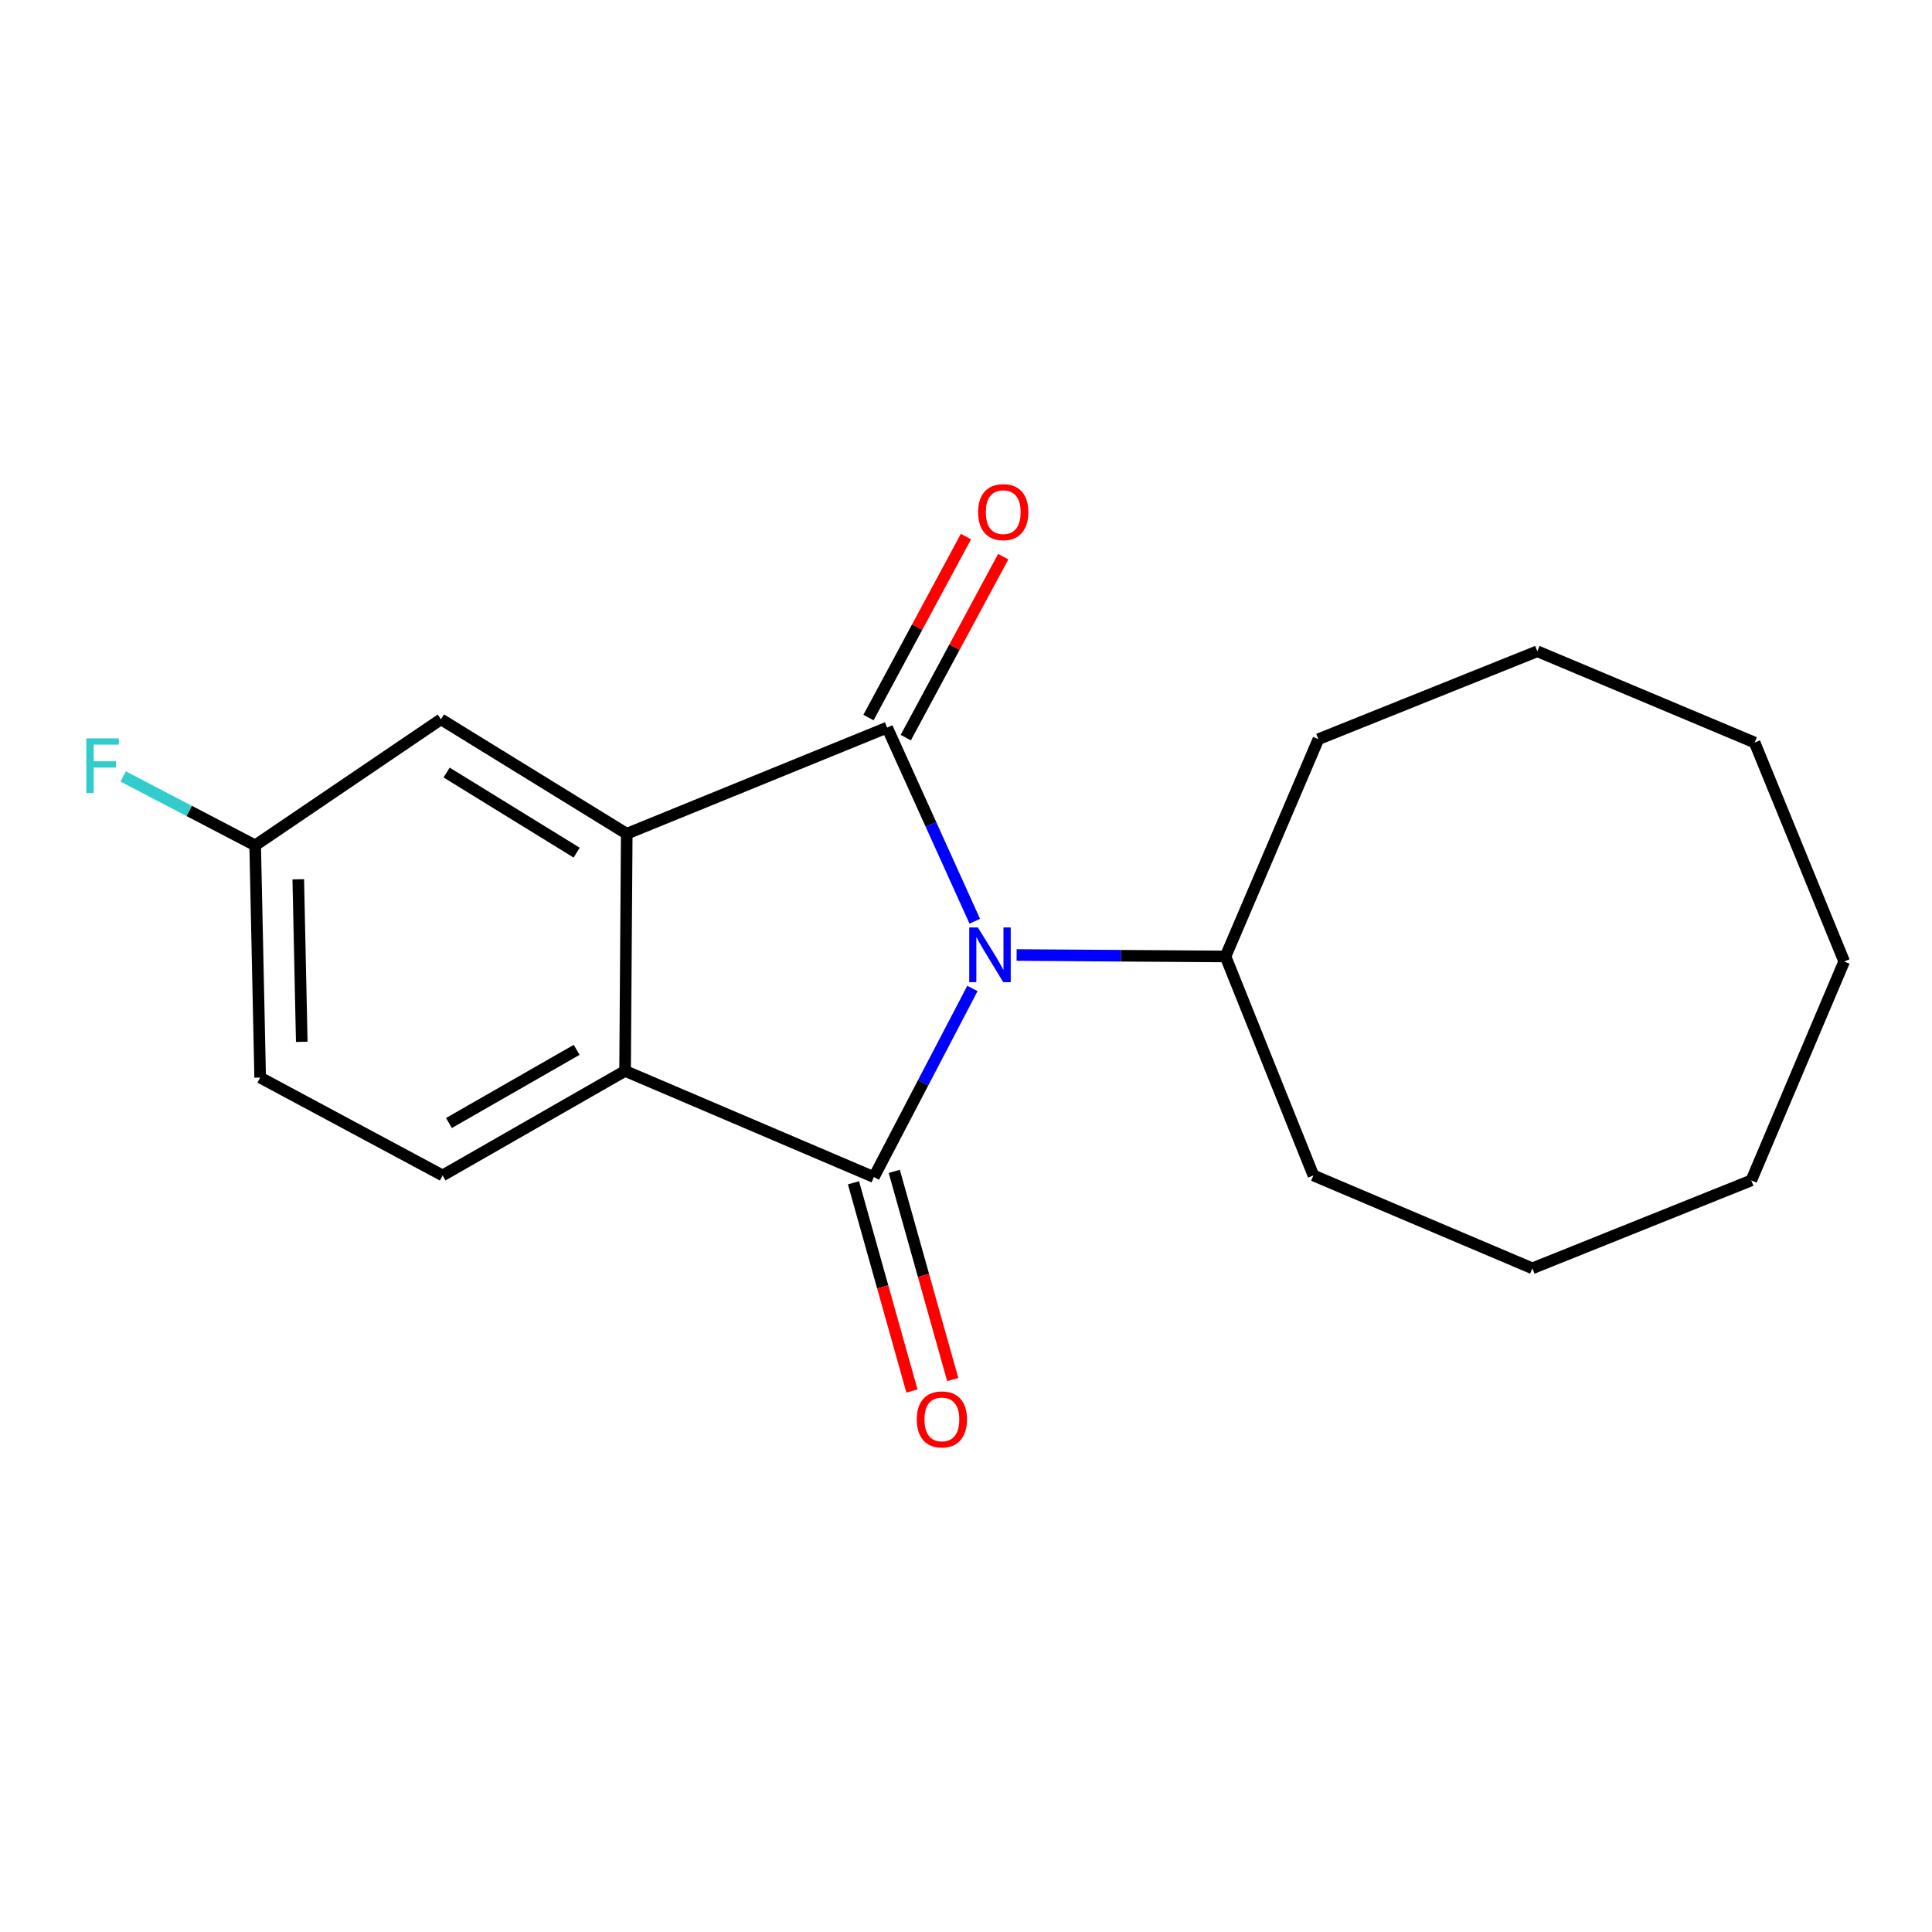 <?xml version='1.0' encoding='iso-8859-1'?>
<svg version='1.1' baseProfile='full'
              xmlns='http://www.w3.org/2000/svg'
                      xmlns:rdkit='http://www.rdkit.org/xml'
                      xmlns:xlink='http://www.w3.org/1999/xlink'
                  xml:space='preserve'
width='1000px' height='1000px' viewBox='0 0 1000 1000'>
<!-- END OF HEADER -->
<rect style='opacity:1.0;fill:#FFFFFF;stroke:none' width='1000' height='1000' x='0' y='0'> </rect>
<path class='bond-0' d='M 504.544,476.833 L 481.858,426.718' style='fill:none;fill-rule:evenodd;stroke:#0000FF;stroke-width:6px;stroke-linecap:butt;stroke-linejoin:miter;stroke-opacity:1' />
<path class='bond-0' d='M 481.858,426.718 L 459.172,376.602' style='fill:none;fill-rule:evenodd;stroke:#000000;stroke-width:6px;stroke-linecap:butt;stroke-linejoin:miter;stroke-opacity:1' />
<path class='bond-1' d='M 503.321,511.626 L 477.818,560.442' style='fill:none;fill-rule:evenodd;stroke:#0000FF;stroke-width:6px;stroke-linecap:butt;stroke-linejoin:miter;stroke-opacity:1' />
<path class='bond-1' d='M 477.818,560.442 L 452.314,609.258' style='fill:none;fill-rule:evenodd;stroke:#000000;stroke-width:6px;stroke-linecap:butt;stroke-linejoin:miter;stroke-opacity:1' />
<path class='bond-8' d='M 526.202,494.316 L 580.262,494.689' style='fill:none;fill-rule:evenodd;stroke:#0000FF;stroke-width:6px;stroke-linecap:butt;stroke-linejoin:miter;stroke-opacity:1' />
<path class='bond-8' d='M 580.262,494.689 L 634.321,495.062' style='fill:none;fill-rule:evenodd;stroke:#000000;stroke-width:6px;stroke-linecap:butt;stroke-linejoin:miter;stroke-opacity:1' />
<path class='bond-2' d='M 459.172,376.602 L 324.402,431.55' style='fill:none;fill-rule:evenodd;stroke:#000000;stroke-width:6px;stroke-linecap:butt;stroke-linejoin:miter;stroke-opacity:1' />
<path class='bond-5' d='M 468.824,381.8 L 494.047,334.964' style='fill:none;fill-rule:evenodd;stroke:#000000;stroke-width:6px;stroke-linecap:butt;stroke-linejoin:miter;stroke-opacity:1' />
<path class='bond-5' d='M 494.047,334.964 L 519.269,288.127' style='fill:none;fill-rule:evenodd;stroke:#FF0000;stroke-width:6px;stroke-linecap:butt;stroke-linejoin:miter;stroke-opacity:1' />
<path class='bond-5' d='M 449.52,371.404 L 474.742,324.568' style='fill:none;fill-rule:evenodd;stroke:#000000;stroke-width:6px;stroke-linecap:butt;stroke-linejoin:miter;stroke-opacity:1' />
<path class='bond-5' d='M 474.742,324.568 L 499.965,277.731' style='fill:none;fill-rule:evenodd;stroke:#FF0000;stroke-width:6px;stroke-linecap:butt;stroke-linejoin:miter;stroke-opacity:1' />
<path class='bond-3' d='M 452.314,609.258 L 323.537,554.31' style='fill:none;fill-rule:evenodd;stroke:#000000;stroke-width:6px;stroke-linecap:butt;stroke-linejoin:miter;stroke-opacity:1' />
<path class='bond-6' d='M 441.759,612.222 L 456.893,666.105' style='fill:none;fill-rule:evenodd;stroke:#000000;stroke-width:6px;stroke-linecap:butt;stroke-linejoin:miter;stroke-opacity:1' />
<path class='bond-6' d='M 456.893,666.105 L 472.026,719.989' style='fill:none;fill-rule:evenodd;stroke:#FF0000;stroke-width:6px;stroke-linecap:butt;stroke-linejoin:miter;stroke-opacity:1' />
<path class='bond-6' d='M 462.868,606.293 L 478.002,660.177' style='fill:none;fill-rule:evenodd;stroke:#000000;stroke-width:6px;stroke-linecap:butt;stroke-linejoin:miter;stroke-opacity:1' />
<path class='bond-6' d='M 478.002,660.177 L 493.135,714.06' style='fill:none;fill-rule:evenodd;stroke:#FF0000;stroke-width:6px;stroke-linecap:butt;stroke-linejoin:miter;stroke-opacity:1' />
<path class='bond-7' d='M 324.402,431.55 L 228.246,372.314' style='fill:none;fill-rule:evenodd;stroke:#000000;stroke-width:6px;stroke-linecap:butt;stroke-linejoin:miter;stroke-opacity:1' />
<path class='bond-7' d='M 298.479,441.333 L 231.169,399.868' style='fill:none;fill-rule:evenodd;stroke:#000000;stroke-width:6px;stroke-linecap:butt;stroke-linejoin:miter;stroke-opacity:1' />
<path class='bond-19' d='M 324.402,431.55 L 323.537,554.31' style='fill:none;fill-rule:evenodd;stroke:#000000;stroke-width:6px;stroke-linecap:butt;stroke-linejoin:miter;stroke-opacity:1' />
<path class='bond-4' d='M 323.537,554.31 L 229.099,608.405' style='fill:none;fill-rule:evenodd;stroke:#000000;stroke-width:6px;stroke-linecap:butt;stroke-linejoin:miter;stroke-opacity:1' />
<path class='bond-4' d='M 298.473,543.398 L 232.366,581.265' style='fill:none;fill-rule:evenodd;stroke:#000000;stroke-width:6px;stroke-linecap:butt;stroke-linejoin:miter;stroke-opacity:1' />
<path class='bond-10' d='M 229.099,608.405 L 134.66,557.745' style='fill:none;fill-rule:evenodd;stroke:#000000;stroke-width:6px;stroke-linecap:butt;stroke-linejoin:miter;stroke-opacity:1' />
<path class='bond-9' d='M 228.246,372.314 L 132.077,437.556' style='fill:none;fill-rule:evenodd;stroke:#000000;stroke-width:6px;stroke-linecap:butt;stroke-linejoin:miter;stroke-opacity:1' />
<path class='bond-12' d='M 634.321,495.062 L 682.399,382.607' style='fill:none;fill-rule:evenodd;stroke:#000000;stroke-width:6px;stroke-linecap:butt;stroke-linejoin:miter;stroke-opacity:1' />
<path class='bond-13' d='M 634.321,495.062 L 679.817,608.405' style='fill:none;fill-rule:evenodd;stroke:#000000;stroke-width:6px;stroke-linecap:butt;stroke-linejoin:miter;stroke-opacity:1' />
<path class='bond-11' d='M 132.077,437.556 L 97.916,419.729' style='fill:none;fill-rule:evenodd;stroke:#000000;stroke-width:6px;stroke-linecap:butt;stroke-linejoin:miter;stroke-opacity:1' />
<path class='bond-11' d='M 97.916,419.729 L 63.755,401.903' style='fill:none;fill-rule:evenodd;stroke:#33CCCC;stroke-width:6px;stroke-linecap:butt;stroke-linejoin:miter;stroke-opacity:1' />
<path class='bond-21' d='M 132.077,437.556 L 134.66,557.745' style='fill:none;fill-rule:evenodd;stroke:#000000;stroke-width:6px;stroke-linecap:butt;stroke-linejoin:miter;stroke-opacity:1' />
<path class='bond-21' d='M 154.385,455.113 L 156.193,539.245' style='fill:none;fill-rule:evenodd;stroke:#000000;stroke-width:6px;stroke-linecap:butt;stroke-linejoin:miter;stroke-opacity:1' />
<path class='bond-15' d='M 682.399,382.607 L 795.718,337.099' style='fill:none;fill-rule:evenodd;stroke:#000000;stroke-width:6px;stroke-linecap:butt;stroke-linejoin:miter;stroke-opacity:1' />
<path class='bond-14' d='M 679.817,608.405 L 793.148,656.483' style='fill:none;fill-rule:evenodd;stroke:#000000;stroke-width:6px;stroke-linecap:butt;stroke-linejoin:miter;stroke-opacity:1' />
<path class='bond-18' d='M 793.148,656.483 L 906.48,610.975' style='fill:none;fill-rule:evenodd;stroke:#000000;stroke-width:6px;stroke-linecap:butt;stroke-linejoin:miter;stroke-opacity:1' />
<path class='bond-17' d='M 795.718,337.099 L 908.197,384.337' style='fill:none;fill-rule:evenodd;stroke:#000000;stroke-width:6px;stroke-linecap:butt;stroke-linejoin:miter;stroke-opacity:1' />
<path class='bond-16' d='M 954.545,497.656 L 906.48,610.975' style='fill:none;fill-rule:evenodd;stroke:#000000;stroke-width:6px;stroke-linecap:butt;stroke-linejoin:miter;stroke-opacity:1' />
<path class='bond-20' d='M 954.545,497.656 L 908.197,384.337' style='fill:none;fill-rule:evenodd;stroke:#000000;stroke-width:6px;stroke-linecap:butt;stroke-linejoin:miter;stroke-opacity:1' />
<path  class='atom-0' d='M 506.155 480.061
L 515.435 495.061
Q 516.355 496.541, 517.835 499.221
Q 519.315 501.901, 519.395 502.061
L 519.395 480.061
L 523.155 480.061
L 523.155 508.381
L 519.275 508.381
L 509.315 491.981
Q 508.155 490.061, 506.915 487.861
Q 505.715 485.661, 505.355 484.981
L 505.355 508.381
L 501.675 508.381
L 501.675 480.061
L 506.155 480.061
' fill='#0000FF'/>
<path  class='atom-6' d='M 506.272 265.081
Q 506.272 258.281, 509.632 254.481
Q 512.992 250.681, 519.272 250.681
Q 525.552 250.681, 528.912 254.481
Q 532.272 258.281, 532.272 265.081
Q 532.272 271.961, 528.872 275.881
Q 525.472 279.761, 519.272 279.761
Q 513.032 279.761, 509.632 275.881
Q 506.272 272.001, 506.272 265.081
M 519.272 276.561
Q 523.592 276.561, 525.912 273.681
Q 528.272 270.761, 528.272 265.081
Q 528.272 259.521, 525.912 256.721
Q 523.592 253.881, 519.272 253.881
Q 514.952 253.881, 512.592 256.681
Q 510.272 259.481, 510.272 265.081
Q 510.272 270.801, 512.592 273.681
Q 514.952 276.561, 519.272 276.561
' fill='#FF0000'/>
<path  class='atom-7' d='M 474.517 734.679
Q 474.517 727.879, 477.877 724.079
Q 481.237 720.279, 487.517 720.279
Q 493.797 720.279, 497.157 724.079
Q 500.517 727.879, 500.517 734.679
Q 500.517 741.559, 497.117 745.479
Q 493.717 749.359, 487.517 749.359
Q 481.277 749.359, 477.877 745.479
Q 474.517 741.599, 474.517 734.679
M 487.517 746.159
Q 491.837 746.159, 494.157 743.279
Q 496.517 740.359, 496.517 734.679
Q 496.517 729.119, 494.157 726.319
Q 491.837 723.479, 487.517 723.479
Q 483.197 723.479, 480.837 726.279
Q 478.517 729.079, 478.517 734.679
Q 478.517 740.399, 480.837 743.279
Q 483.197 746.159, 487.517 746.159
' fill='#FF0000'/>
<path  class='atom-12' d='M 44.689 382.187
L 61.529 382.187
L 61.529 385.427
L 48.489 385.427
L 48.489 394.027
L 60.089 394.027
L 60.089 397.307
L 48.489 397.307
L 48.489 410.507
L 44.689 410.507
L 44.689 382.187
' fill='#33CCCC'/>
</svg>
